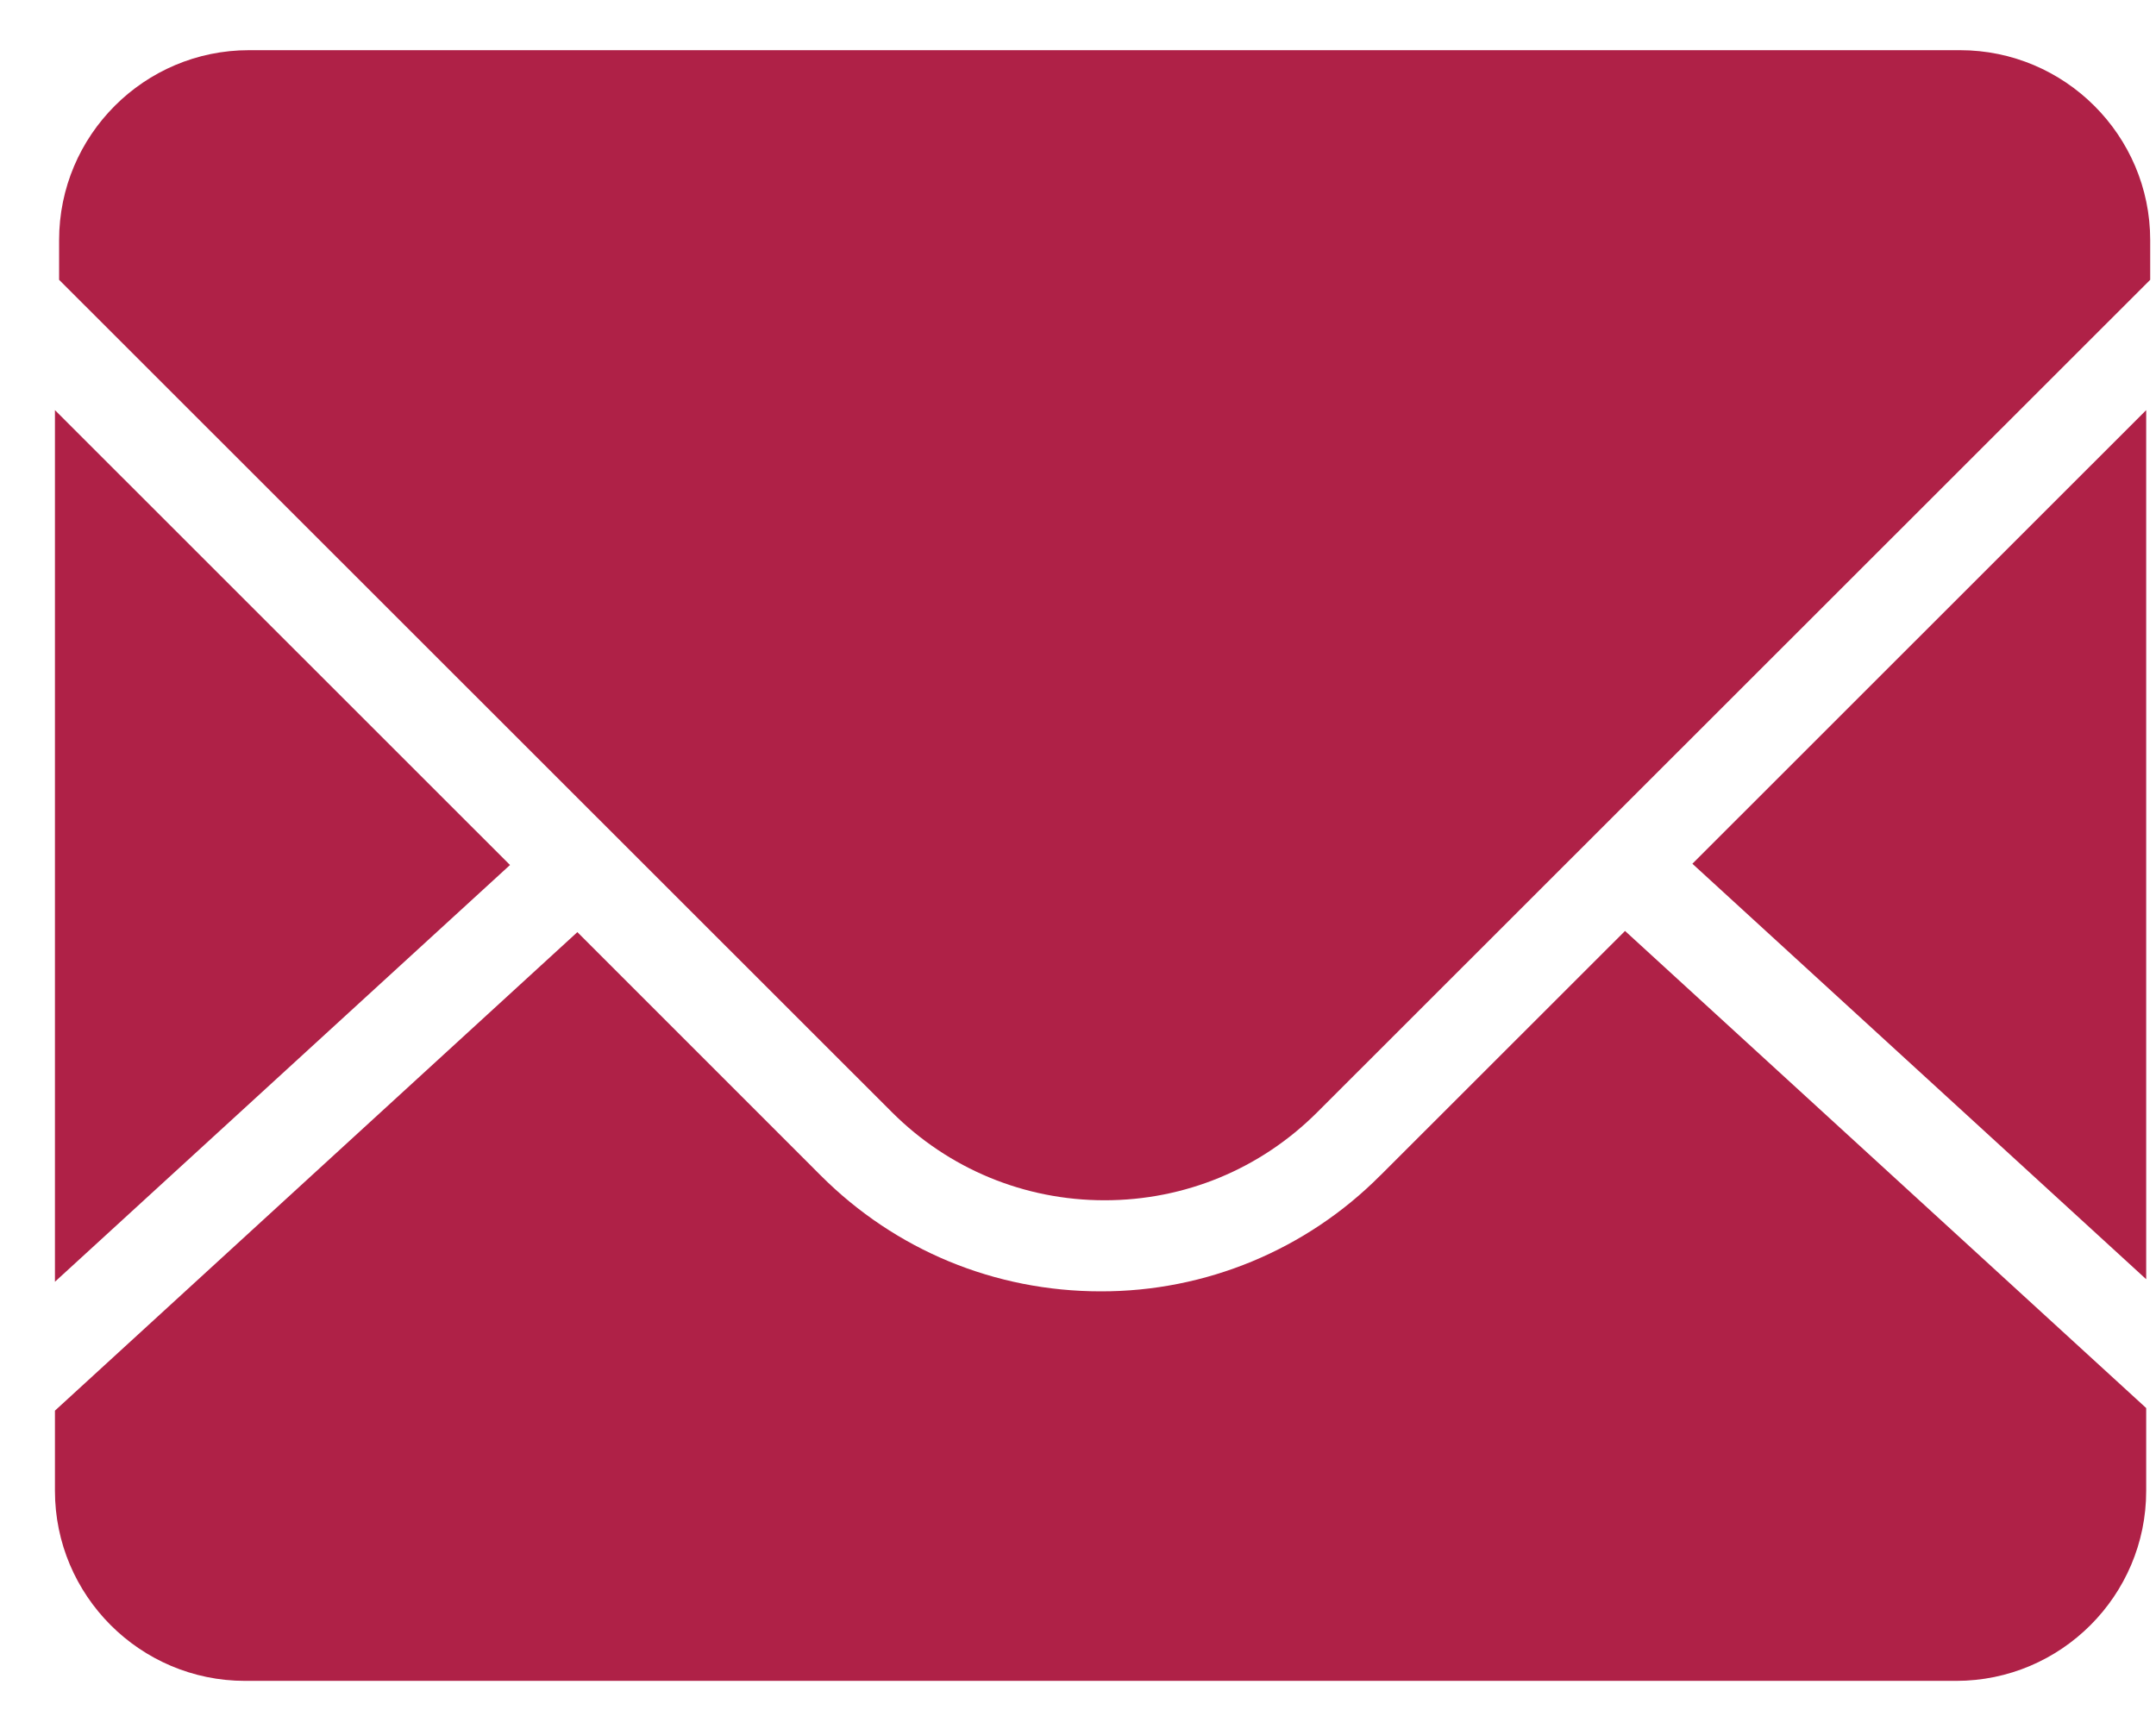 <svg 
 xmlns="http://www.w3.org/2000/svg"
 xmlns:xlink="http://www.w3.org/1999/xlink"
 width="29px" height="23px">
<path fill-rule="evenodd"  fill="rgb(175, 33, 71)"
 d="M17.717,14.963 C16.954,15.725 15.938,16.146 14.858,16.146 C13.779,16.146 12.763,15.725 11.999,14.963 L0.795,3.764 L0.795,3.230 C0.795,1.821 1.940,0.675 3.348,0.675 L26.364,0.675 C27.772,0.675 28.922,1.821 28.922,3.230 L28.922,3.764 L17.717,14.963 ZM0.739,17.242 L0.739,5.517 L6.860,11.636 L0.739,17.242 ZM28.868,17.208 L22.764,11.619 L28.868,5.517 L28.868,17.208 ZM11.040,15.813 C12.045,16.818 13.383,17.371 14.804,17.371 C16.215,17.375 17.570,16.814 18.565,15.813 L18.567,15.812 L21.858,12.523 L28.868,18.941 L28.868,20.056 C28.868,21.464 27.721,22.611 26.312,22.611 L3.296,22.611 C1.886,22.611 0.739,21.464 0.739,20.054 L0.739,18.976 L7.766,12.539 L11.040,15.813 Z"/>
</svg>